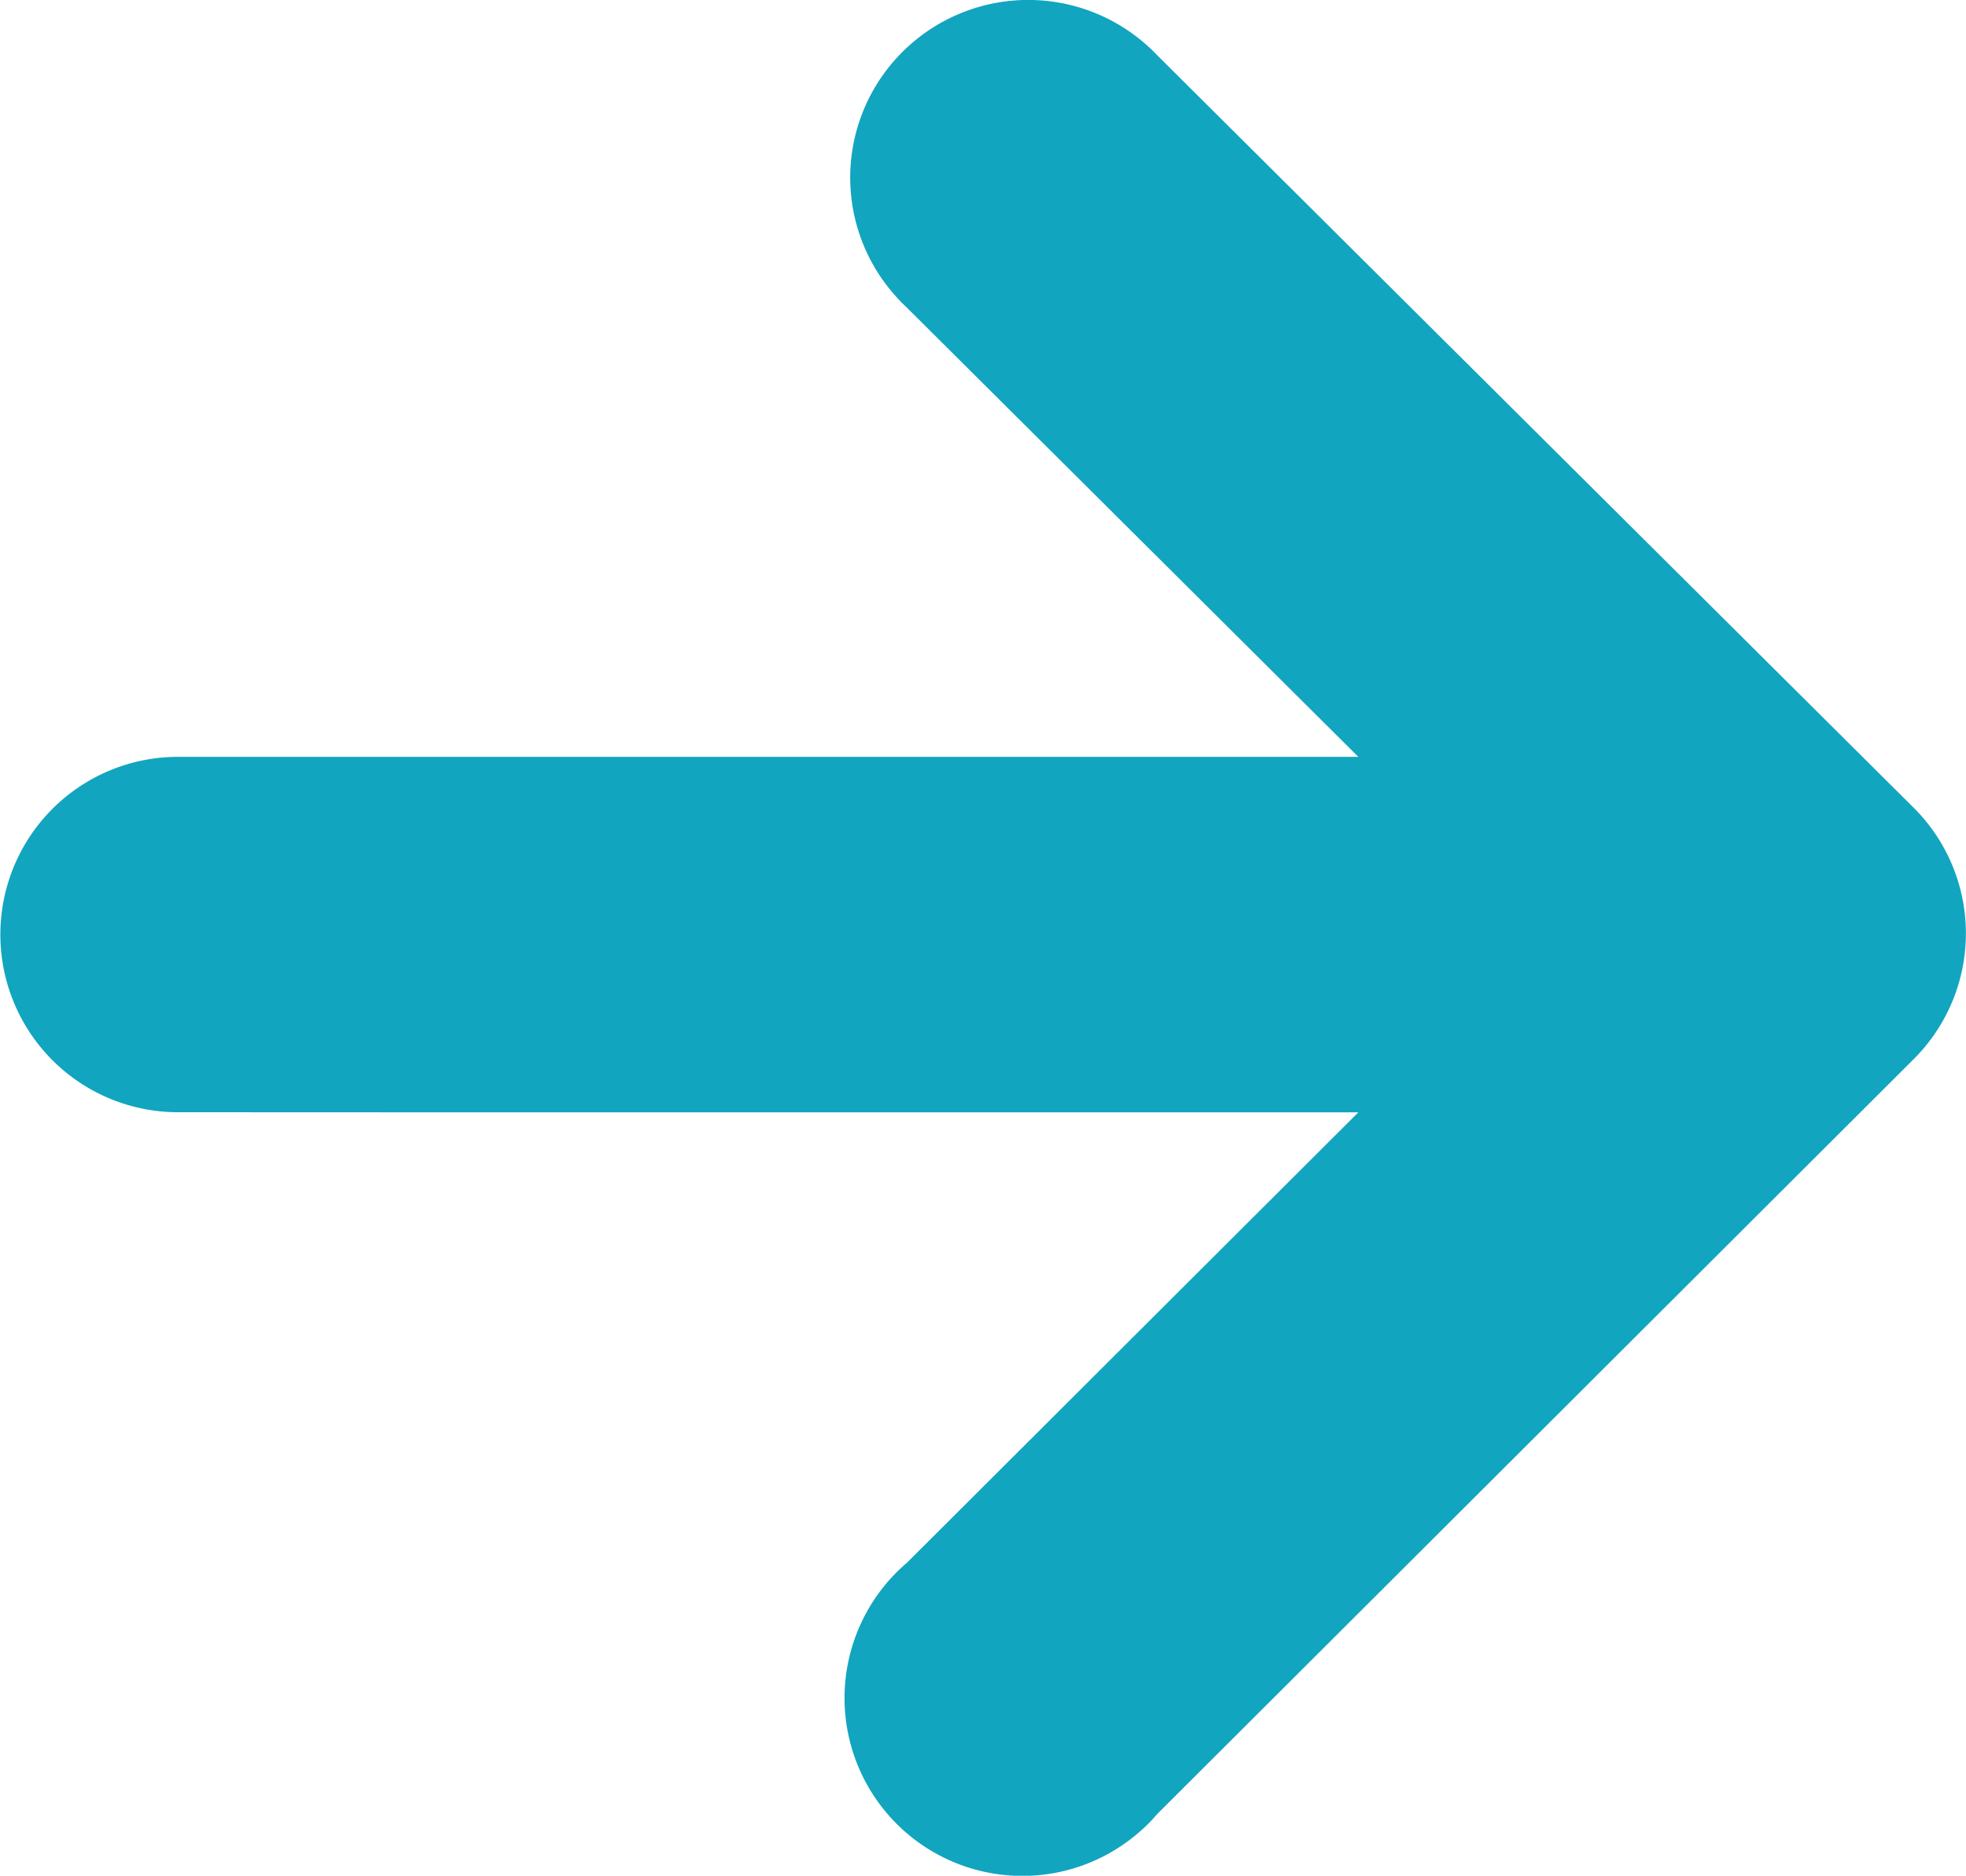 <svg xmlns="http://www.w3.org/2000/svg" width="48.561" height="46.321" viewBox="0 0 48.561 46.321">
  <path id="パス_12770" data-name="パス 12770" d="M7.734,18.079h21.8L18.386,29.2a4.392,4.392,0,1,0,5.7,6.685,4.1,4.1,0,0,0,.48-.477l18.69-18.647a4.381,4.381,0,0,0,0-6.2l0,0L24.564-8.028a4.4,4.4,0,0,0-6.216-.152,4.378,4.378,0,0,0-.152,6.2c.05.056.105.108.158.158L29.534,9.3H.38a4.388,4.388,0,1,0,0,8.776" transform="translate(4.017 9.39)" fill="#12a5bf"/>
</svg>
